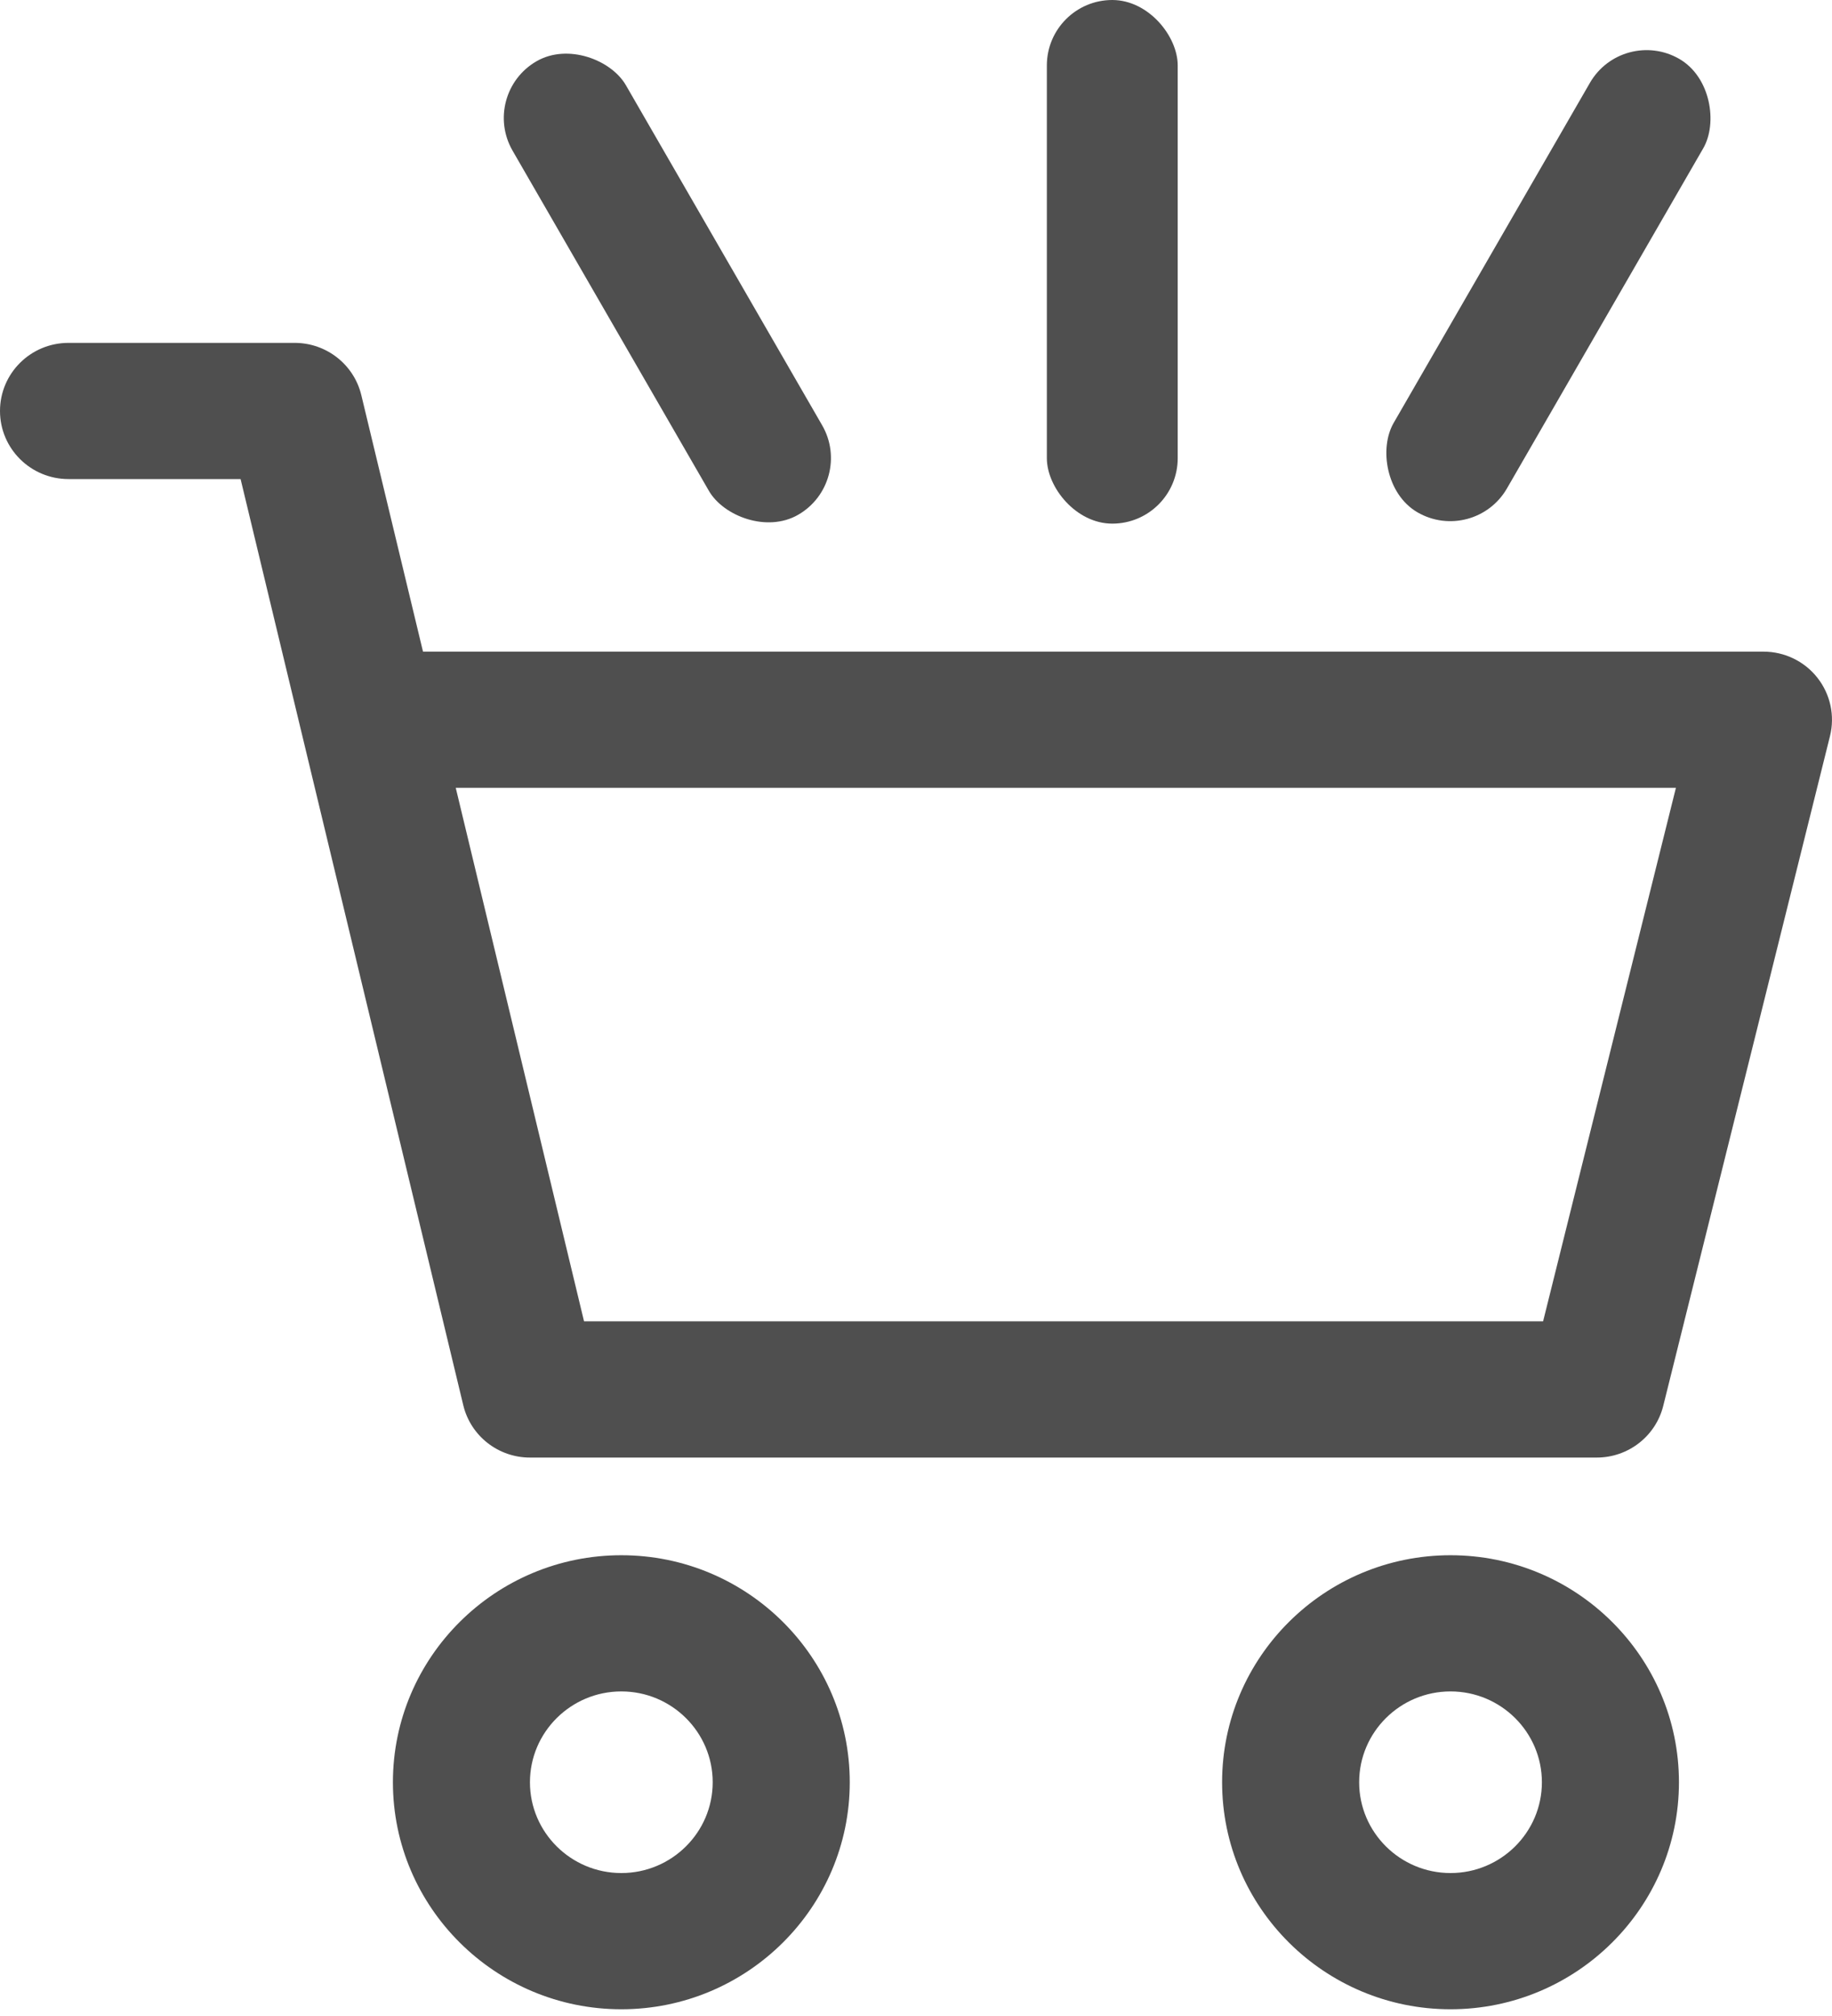 <?xml version="1.0" encoding="UTF-8"?>
<svg width="70px" height="77px" viewBox="0 0 70 77" version="1.1" xmlns="http://www.w3.org/2000/svg" xmlns:xlink="http://www.w3.org/1999/xlink">
    <!-- Generator: Sketch 43.2 (39069) - http://www.bohemiancoding.com/sketch -->
    <title>Group</title>
    <desc>Created with Sketch.</desc>
    <defs></defs>
    <g id="Page-1" stroke="none" stroke-width="1" fill="none" fill-rule="evenodd">
        <g id="MyAccount_Cart_Empty" transform="translate(-1089, -446)" fill="#4F4F4F">
            <g id="Group" transform="translate(1089, 446)">
                <rect id="Rectangle-2" transform="translate(59.165, 10.91) rotate(30) translate(-59.165, -10.91) " x="56.665" y="0.91" width="5" height="20" rx="2.5"></rect>
                <rect id="Rectangle-2-Copy" x="40" y="0" width="5" height="20" rx="2.5"></rect>
                <rect id="Rectangle-2-Copy-2" transform="translate(25.5, 11) rotate(-30) translate(-25.5, -11) " x="23" y="1" width="5" height="20" rx="2.5"></rect>
                <g id="shopping-cart" transform="translate(0, 13)" fill-rule="nonzero">
                    <path d="M55.424,46.401 C50.611,46.401 46.696,50.291 46.696,55.072 C46.696,59.853 50.611,63.743 55.424,63.743 C60.237,63.743 64.152,59.853 64.152,55.072 C64.152,50.291 60.237,46.401 55.424,46.401 Z M55.424,58.54 C53.499,58.54 51.933,56.985 51.933,55.072 C51.933,53.159 53.499,51.603 55.424,51.603 C57.349,51.603 58.915,53.159 58.915,55.072 C58.915,56.985 57.349,58.54 55.424,58.54 Z" id="Shape"></path>
                    <path d="M69.443,12.887 C68.947,12.256 68.187,11.889 67.382,11.889 L16.163,11.889 L13.806,2.093 C13.524,0.922 12.471,0.096 11.259,0.096 L2.618,0.096 C1.172,0.096 0,1.26 0,2.697 C0,4.134 1.172,5.298 2.618,5.298 L9.193,5.298 L17.702,40.674 C17.984,41.845 19.038,42.671 20.249,42.671 L61.01,42.671 C62.214,42.671 63.263,41.856 63.552,40.696 L69.923,15.115 C70.116,14.338 69.939,13.517 69.443,12.887 Z M58.961,37.468 L22.316,37.468 L17.414,17.091 L64.036,17.091 L58.961,37.468 Z" id="Shape"></path>
                    <path d="M23.741,46.401 C18.928,46.401 15.013,50.291 15.013,55.072 C15.013,59.853 18.928,63.743 23.741,63.743 C28.553,63.743 32.469,59.853 32.469,55.072 C32.469,50.291 28.553,46.401 23.741,46.401 Z M23.741,58.54 C21.815,58.54 20.249,56.985 20.249,55.072 C20.249,53.159 21.815,51.603 23.741,51.603 C25.666,51.603 27.232,53.159 27.232,55.072 C27.232,56.985 25.666,58.54 23.741,58.54 Z" id="Shape"></path>
                </g>
            </g>
        </g>
    </g>
</svg>